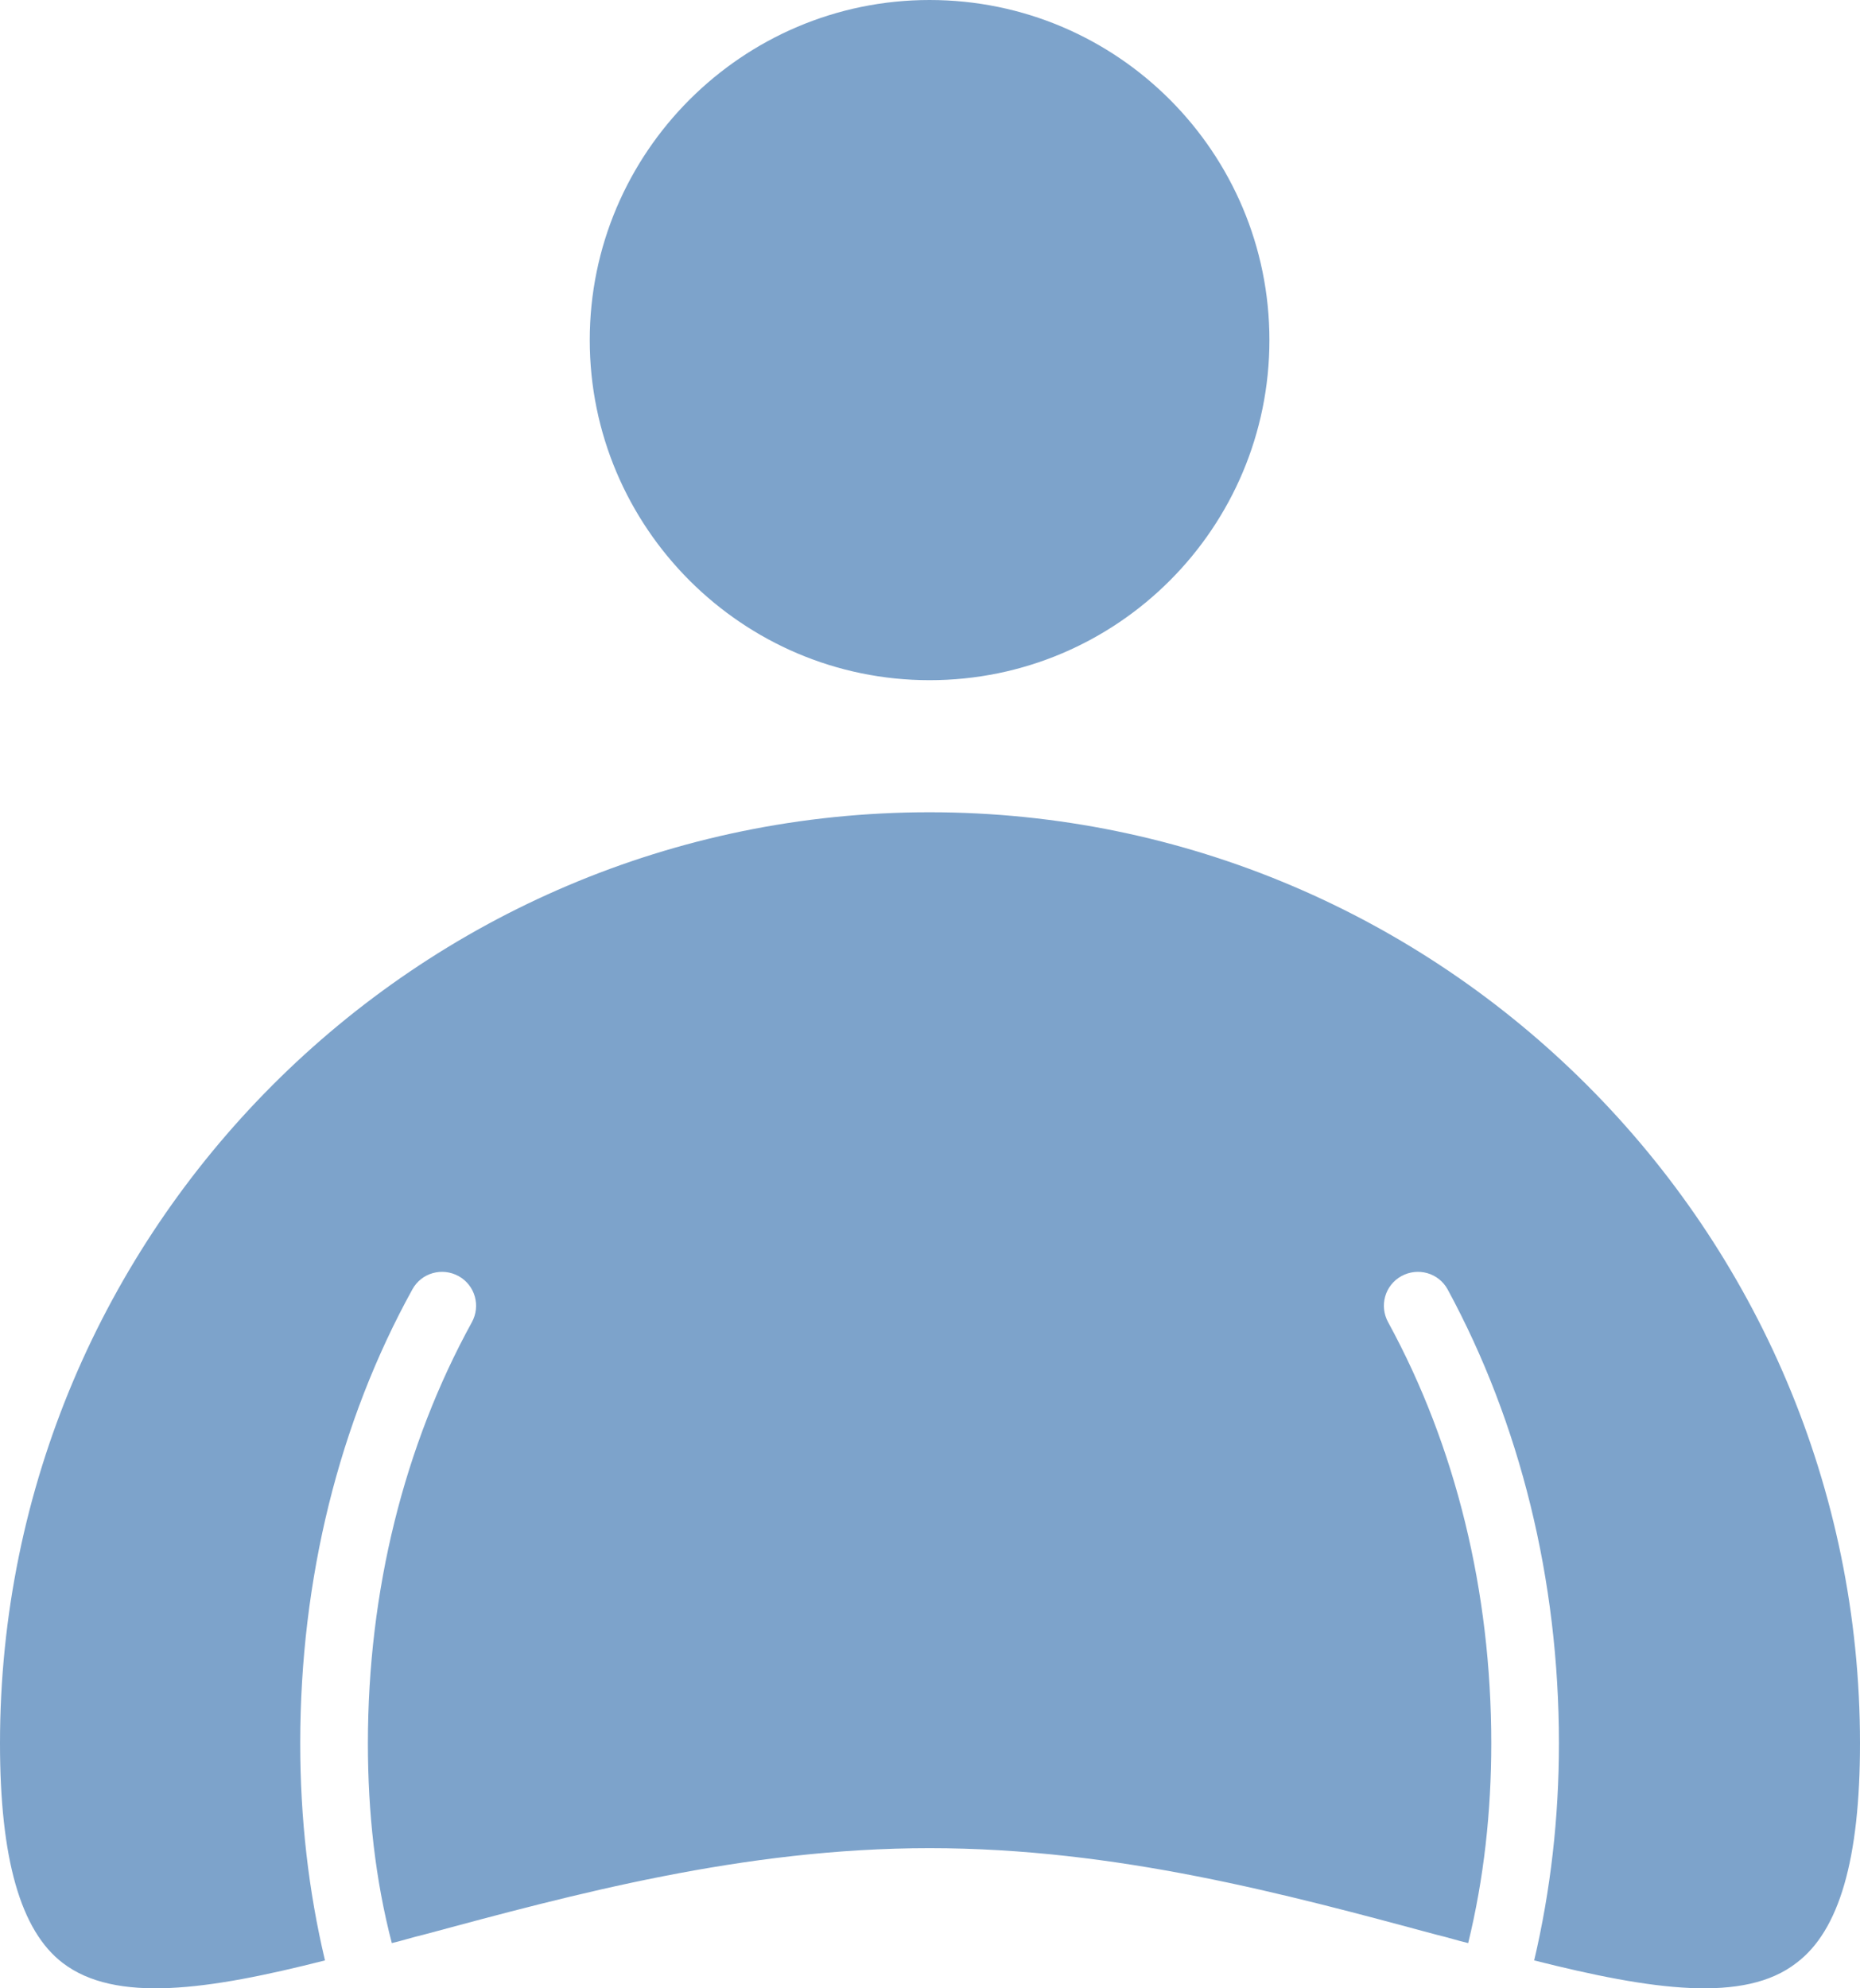 <?xml version="1.0" encoding="UTF-8"?>
<svg xmlns="http://www.w3.org/2000/svg" xmlns:xlink="http://www.w3.org/1999/xlink" width="29px" height="31px" viewBox="0 0 29 31" version="1.1">
  <title>152189B7-56E9-4A1D-A8B6-5B570D1EC22F</title>
  <g id="changes-Main" stroke="none" stroke-width="1" fill="none" fill-rule="evenodd">
    <g id="TATA-MD-Home-Revamp-June24-02" transform="translate(-435, -2404)" fill="#7DA3CB">
      <g id="Group-13" transform="translate(140, 2145)">
        <g id="Group-12-Copy-8" transform="translate(281, 242)">
          <g id="Group-36" transform="translate(14, 17)">
            <path d="M5.067,30.565 C4.81,29.484 4.681,28.352 4.681,27.181 C4.681,24.619 5.286,22.174 6.43,20.102 C6.572,19.845 6.893,19.755 7.15,19.896 C7.407,20.038 7.498,20.36 7.356,20.617 C6.302,22.535 5.736,24.8 5.736,27.181 C5.736,28.262 5.851,29.304 6.109,30.295 C6.276,30.256 6.43,30.205 6.597,30.166 C8.938,29.536 11.587,28.815 14.493,28.815 C17.413,28.815 20.062,29.536 22.403,30.166 C22.57,30.205 22.724,30.256 22.891,30.295 C23.136,29.291 23.251,28.249 23.251,27.181 C23.251,24.813 22.698,22.548 21.644,20.617 C21.502,20.36 21.592,20.038 21.85,19.896 C22.107,19.755 22.428,19.845 22.57,20.102 C23.701,22.187 24.306,24.632 24.306,27.181 C24.306,28.339 24.177,29.471 23.92,30.565 C25.759,31.029 27.199,31.235 28.009,30.604 C28.678,30.102 29,28.982 29,27.181 C29,19.176 22.493,12.664 14.493,12.664 C6.494,12.664 0,19.176 0,27.181 C0,28.982 0.321,30.102 0.977,30.604 C1.8,31.235 3.241,31.029 5.067,30.565" id="Fill-3"></path>
            <path d="M14.493,10.605 C17.425,10.605 19.792,8.224 19.792,5.302 C19.792,2.381 17.425,0 14.493,0 C11.574,0 9.195,2.381 9.195,5.302 C9.195,8.224 11.574,10.605 14.493,10.605" id="Fill-4"></path>
          </g>
        </g>
      </g>
    </g>
  </g>
</svg>
